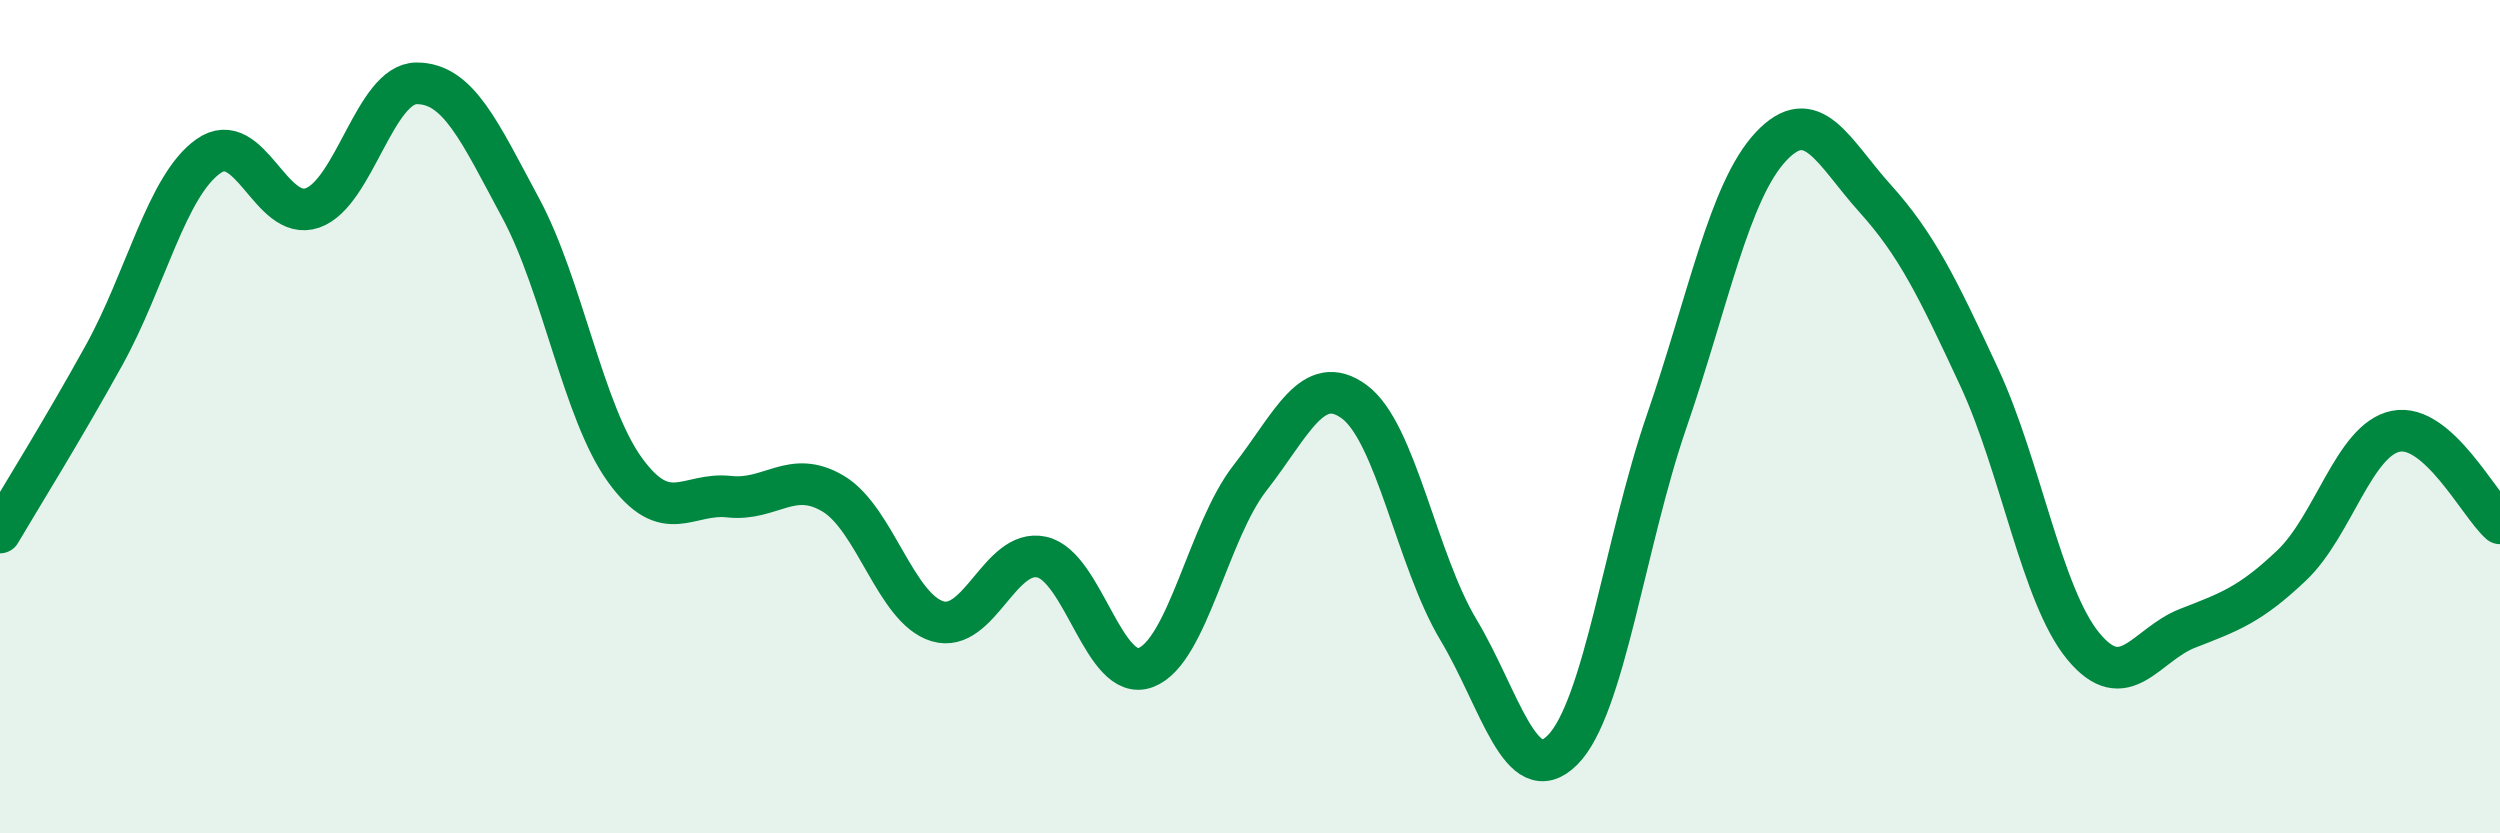 
    <svg width="60" height="20" viewBox="0 0 60 20" xmlns="http://www.w3.org/2000/svg">
      <path
        d="M 0,12.78 C 0.5,11.93 1.5,10.33 2.5,8.52 C 3.5,6.71 4,4.46 5,3.75 C 6,3.04 6.5,5.34 7.5,4.99 C 8.5,4.64 9,2 10,2 C 11,2 11.5,3.14 12.5,5 C 13.5,6.86 14,9.9 15,11.28 C 16,12.66 16.5,11.81 17.5,11.92 C 18.5,12.03 19,11.25 20,11.85 C 21,12.45 21.5,14.61 22.5,14.91 C 23.5,15.21 24,13.15 25,13.37 C 26,13.59 26.5,16.4 27.5,16.02 C 28.5,15.64 29,12.75 30,11.47 C 31,10.19 31.5,8.91 32.5,9.64 C 33.5,10.37 34,13.44 35,15.11 C 36,16.78 36.5,19 37.5,18 C 38.5,17 39,13.01 40,10.11 C 41,7.21 41.5,4.59 42.5,3.52 C 43.5,2.45 44,3.65 45,4.76 C 46,5.87 46.5,6.9 47.5,9.05 C 48.5,11.2 49,14.3 50,15.51 C 51,16.72 51.5,15.47 52.5,15.08 C 53.5,14.69 54,14.52 55,13.57 C 56,12.62 56.5,10.55 57.5,10.35 C 58.5,10.15 59.5,12.12 60,12.56L60 20L0 20Z"
        fill="#008740"
        opacity="0.1"
        stroke-linecap="round"
        stroke-linejoin="round"
      />
      <path
        d="M 0,12.78 C 0.5,11.93 1.5,10.33 2.5,8.52 C 3.5,6.71 4,4.46 5,3.75 C 6,3.04 6.5,5.34 7.5,4.99 C 8.5,4.64 9,2 10,2 C 11,2 11.5,3.14 12.5,5 C 13.5,6.86 14,9.9 15,11.28 C 16,12.66 16.5,11.81 17.5,11.92 C 18.5,12.03 19,11.25 20,11.85 C 21,12.45 21.5,14.61 22.5,14.91 C 23.5,15.21 24,13.15 25,13.37 C 26,13.59 26.5,16.4 27.5,16.02 C 28.5,15.64 29,12.75 30,11.47 C 31,10.19 31.5,8.91 32.5,9.64 C 33.5,10.37 34,13.44 35,15.11 C 36,16.78 36.5,19 37.5,18 C 38.5,17 39,13.01 40,10.11 C 41,7.21 41.5,4.59 42.5,3.52 C 43.5,2.45 44,3.65 45,4.76 C 46,5.87 46.5,6.9 47.5,9.05 C 48.5,11.2 49,14.3 50,15.51 C 51,16.72 51.5,15.47 52.5,15.08 C 53.5,14.69 54,14.52 55,13.57 C 56,12.62 56.5,10.55 57.5,10.35 C 58.5,10.15 59.5,12.12 60,12.56"
        stroke="#008740"
        stroke-width="1"
        fill="none"
        stroke-linecap="round"
        stroke-linejoin="round"
      />
    </svg>
  